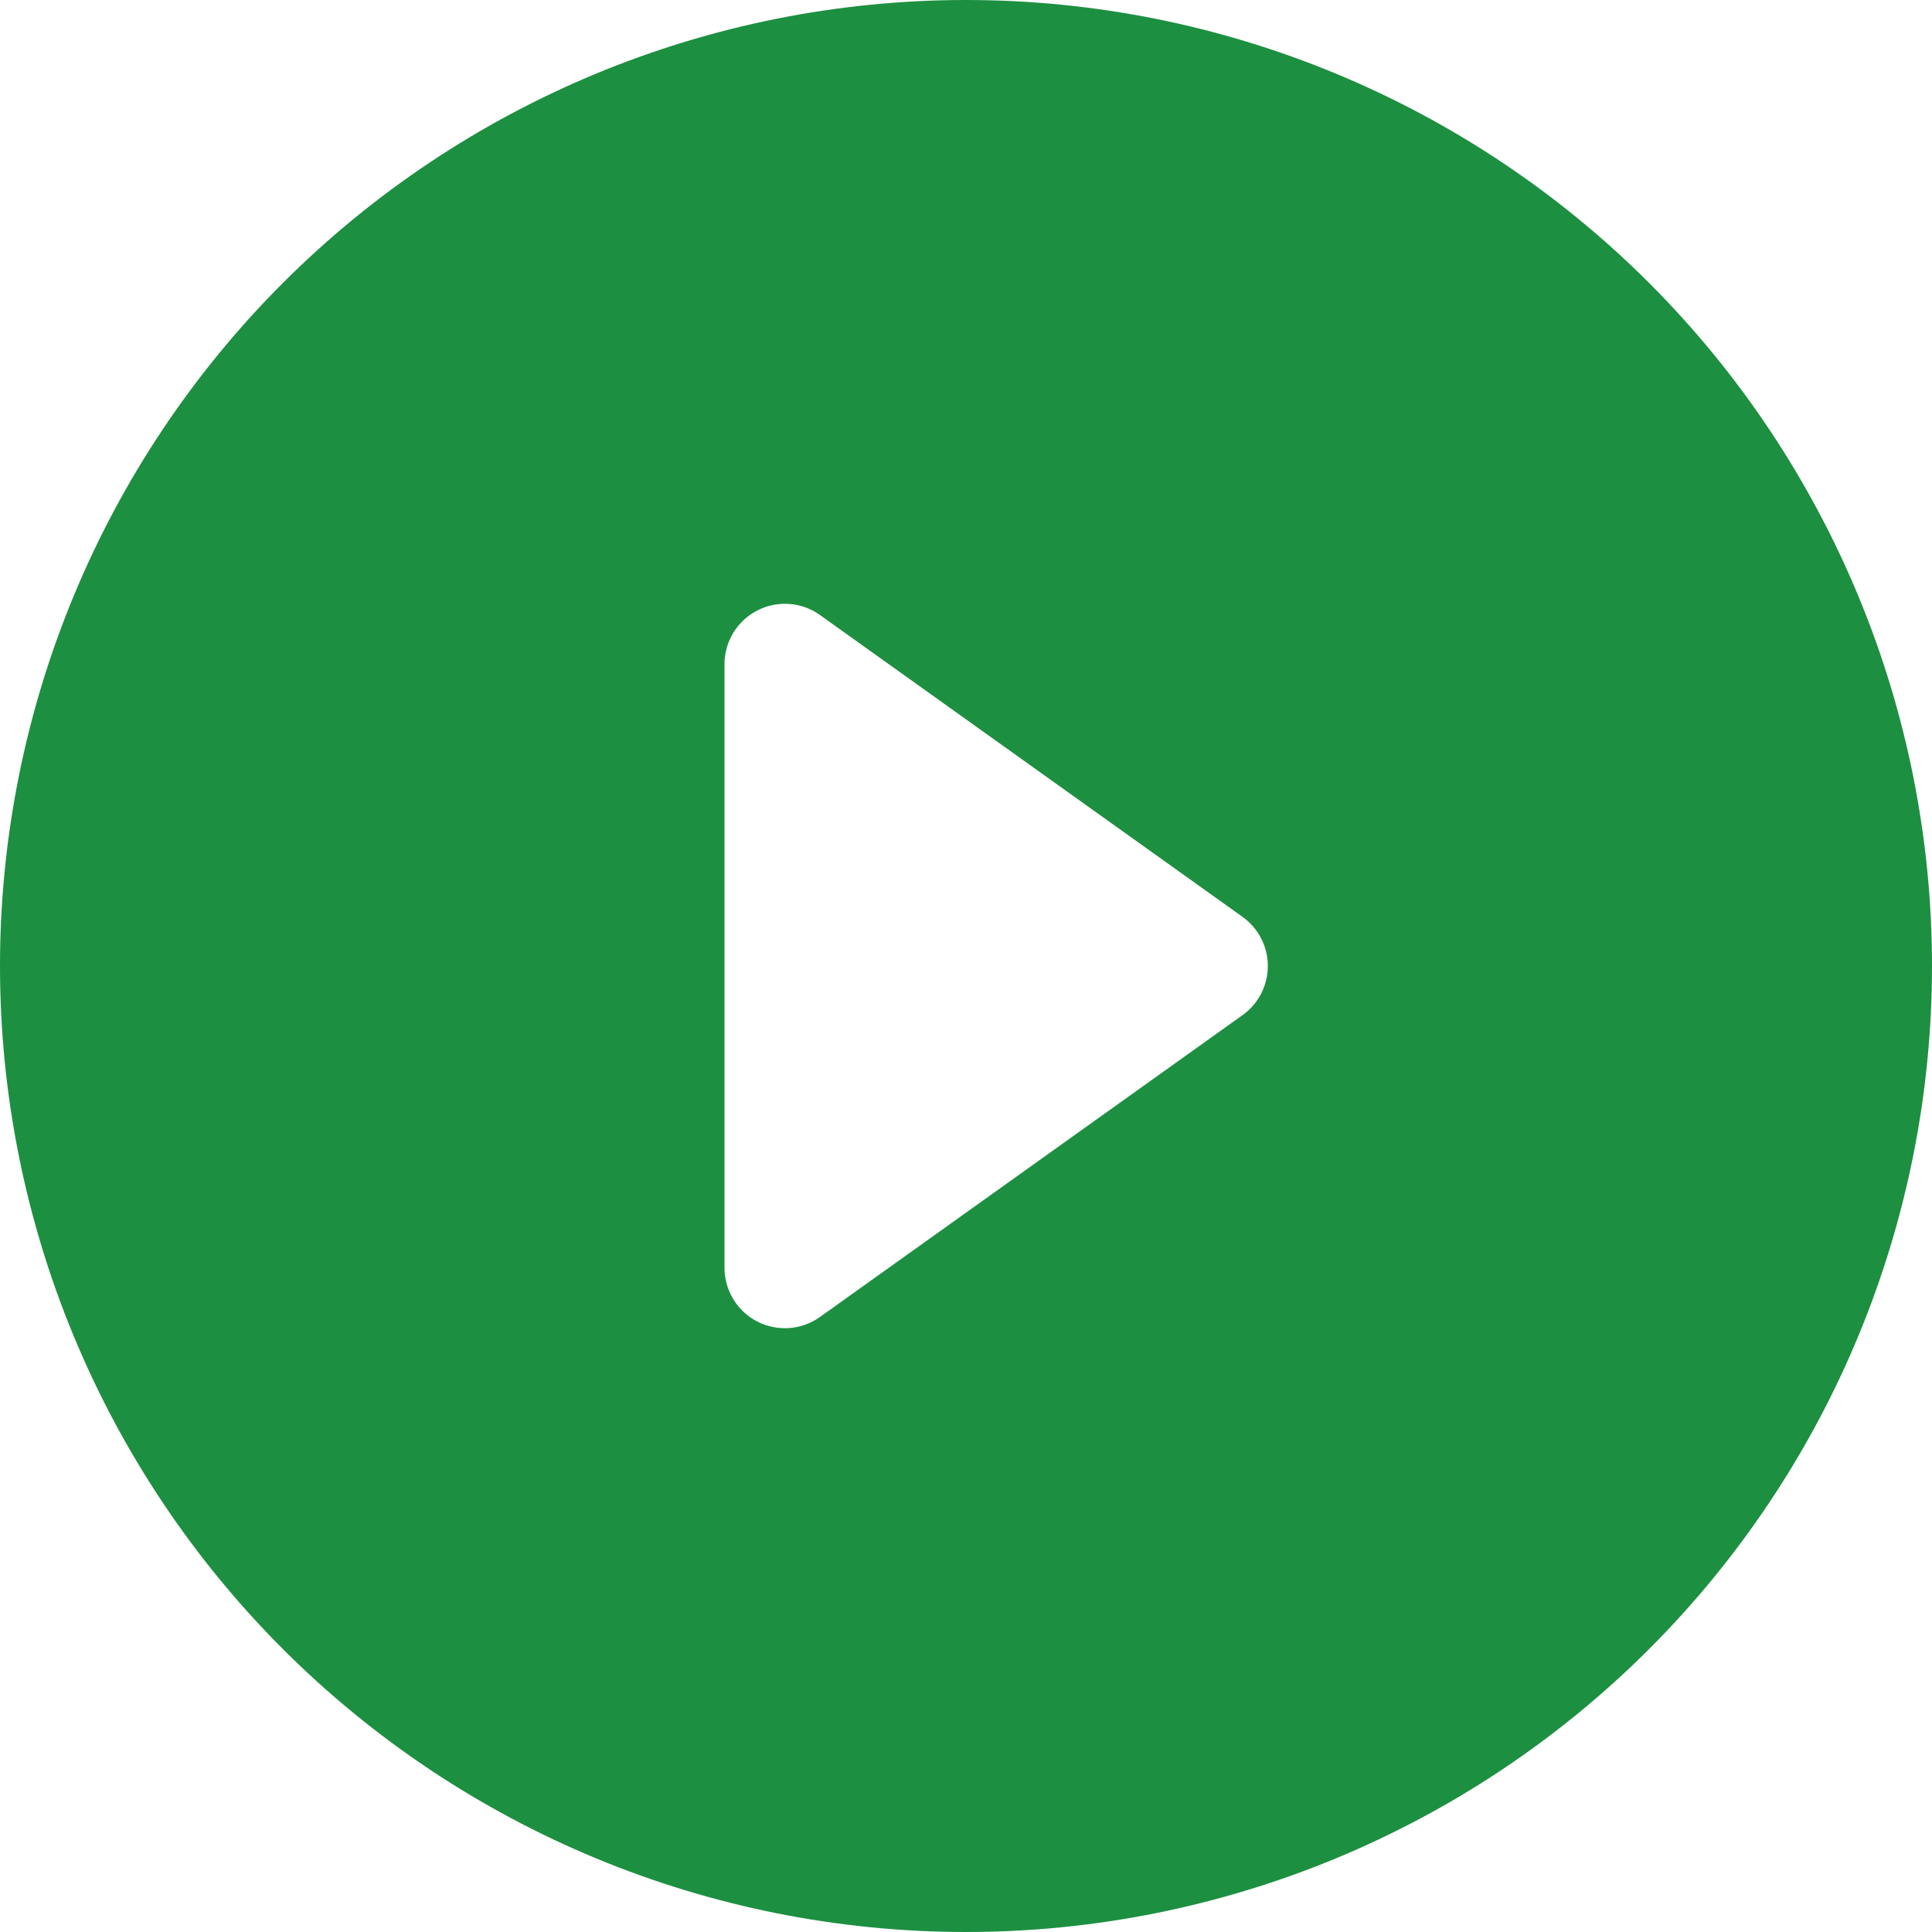 <svg width="48" height="48" viewBox="0 0 48 48" fill="none" xmlns="http://www.w3.org/2000/svg">
<path d="M48 24C48 30.365 45.471 36.47 40.971 40.971C36.47 45.471 30.365 48 24 48C17.635 48 11.53 45.471 7.029 40.971C2.529 36.47 0 30.365 0 24C0 17.635 2.529 11.53 7.029 7.029C11.53 2.529 17.635 0 24 0C30.365 0 36.47 2.529 40.971 7.029C45.471 11.53 48 17.635 48 24ZM20.37 15.279C20.146 15.119 19.882 15.024 19.607 15.005C19.332 14.985 19.058 15.041 18.813 15.168C18.568 15.294 18.363 15.485 18.22 15.72C18.076 15.955 18 16.225 18 16.5V31.5C18 31.775 18.076 32.045 18.22 32.28C18.363 32.515 18.568 32.706 18.813 32.833C19.058 32.959 19.332 33.015 19.607 32.995C19.882 32.976 20.146 32.881 20.37 32.721L30.87 25.221C31.064 25.082 31.223 24.899 31.332 24.687C31.442 24.474 31.499 24.239 31.499 24C31.499 23.761 31.442 23.526 31.332 23.313C31.223 23.101 31.064 22.918 30.87 22.779L20.37 15.279Z" fill="#1D8F41"/>
</svg>
